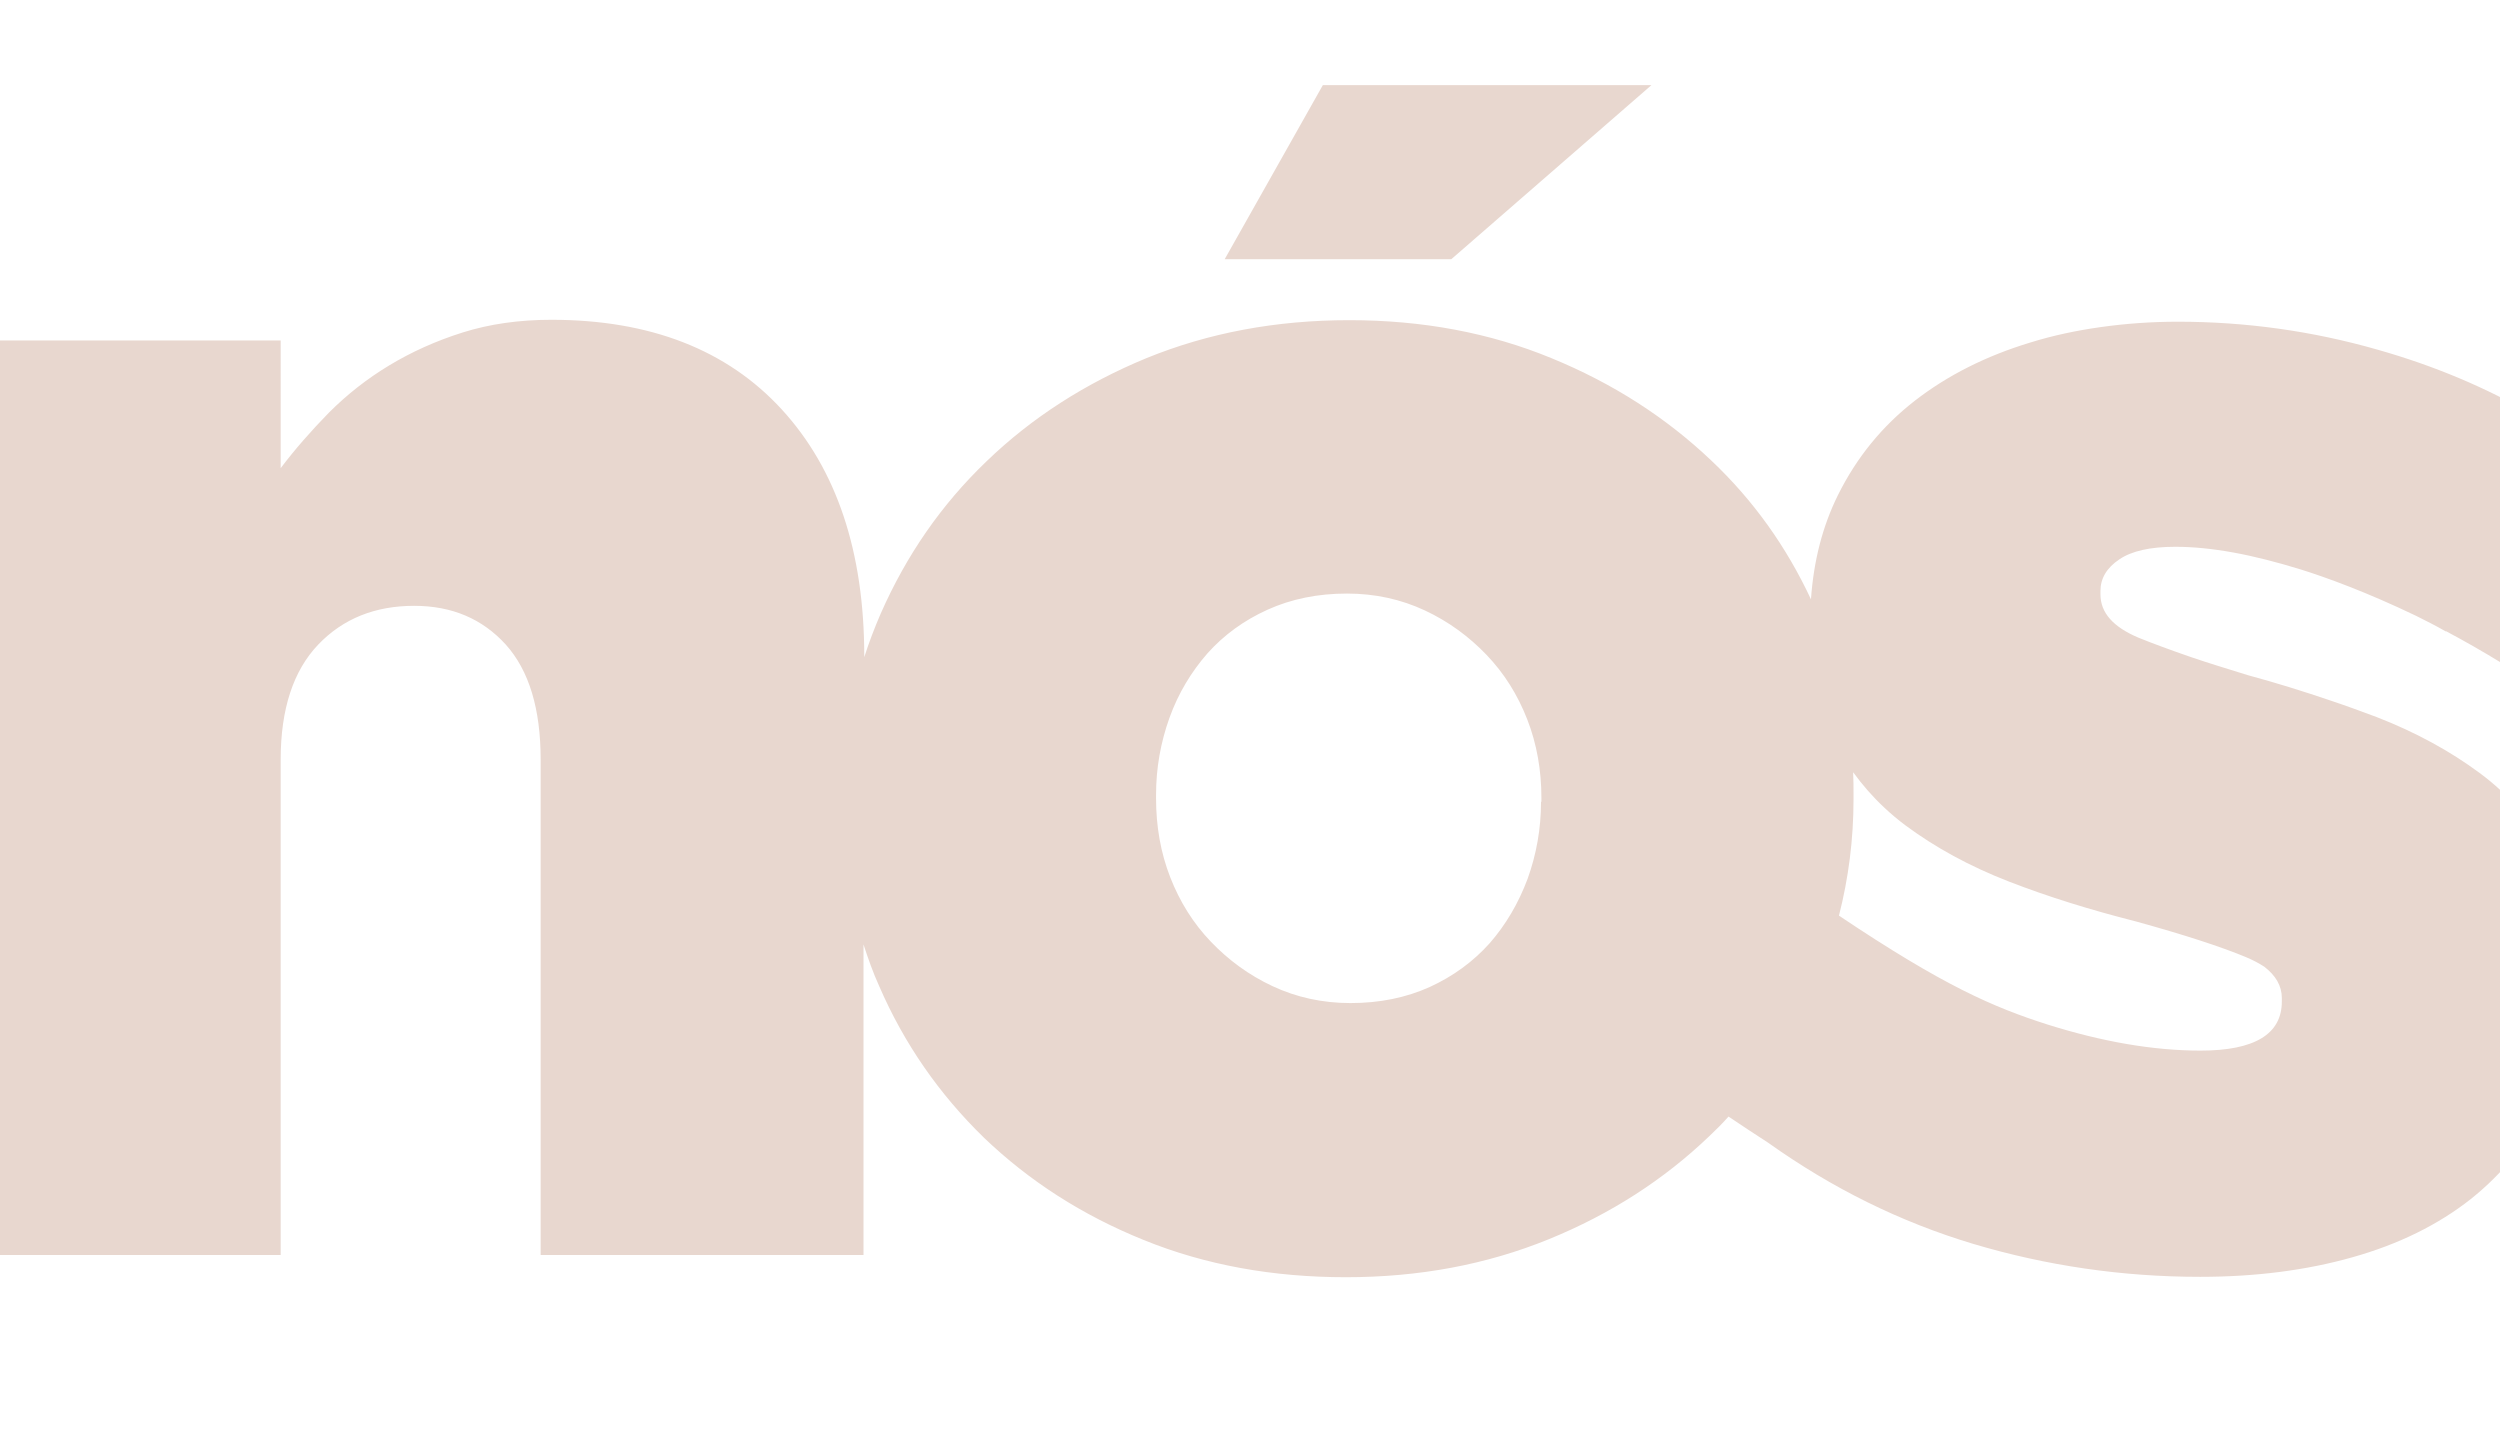 <?xml version="1.0" encoding="utf-8"?>
<!-- Generator: Adobe Illustrator 25.2.1, SVG Export Plug-In . SVG Version: 6.00 Build 0)  -->
<svg version="1.1" id="Layer_1" xmlns="http://www.w3.org/2000/svg" xmlns:xlink="http://www.w3.org/1999/xlink" x="0px" y="0px"
	 viewBox="0 0 652 373.8" style="enable-background:new 0 0 652 373.8;" xml:space="preserve">
<style type="text/css">
	.st0{fill:#E8D7CF;}
</style>
<g>
	<path class="st0" d="M646.7,201.6c-7.7-5.7-16.6-10.6-26.9-14.6c-4-1.5-8.1-3-12.3-4.4c-6.8-2.3-13.8-4.5-21.2-6.5
		c-5.5-1.7-10.4-3.2-14.8-4.7c-5.5-1.9-10.1-3.6-13.8-5.1c-6.6-2.8-9.9-6.5-9.9-11.3v-0.9c0-3.2,1.6-6,4.9-8.2
		c3.2-2.2,8.1-3.3,14.6-3.3c4.7,0,9.7,0.5,15.2,1.5c5.5,1,11.3,2.5,17.5,4.4c6.7,2.1,17.2,5.9,30.1,12.1c2.6,1.3,5.2,2.6,7.8,4.1
		l0-0.1c9.4,5,19.7,11.2,30.6,18.9l30.4-51.8c-15.7-10.4-28-17.9-38.1-23.4c-12.4-7.2-25.9-12.9-40.7-17.1
		c-17.1-4.9-34.5-7.3-52.1-7.3c-7,0-13.7,0.5-20.1,1.4c-6.4,0.9-12.5,2.2-18.3,4c-11.6,3.5-21.7,8.6-30.2,15.2
		c-8.5,6.6-15.2,14.8-20.1,24.7c-4,8.1-6.3,17.1-7,27.1c-6.4-13.7-15-25.8-26-36.2c-11.8-11.2-25.6-20.1-41.7-26.7
		c-16-6.6-33.6-9.9-52.7-9.9c-19.1,0-36.7,3.3-52.9,9.9C283,100,269,109,257.3,120.3c-11.8,11.3-20.9,24.5-27.6,39.7
		c-1.6,3.7-3.1,7.6-4.3,11.4v-0.2c0-27.3-7.2-48.8-21.5-64.4c-14.3-15.6-34.4-23.4-60.1-23.4c-8.4,0-16.1,1.1-23.1,3.3
		c-7,2.2-13.4,5.1-19.2,8.6c-5.8,3.5-11,7.6-15.7,12.3c-4.6,4.7-8.9,9.6-12.6,14.5V88.8h-84.2v238.5h84.2V198.1
		c0-13.2,3.3-23.2,9.8-30c6.5-6.8,14.9-10.1,25-10.1c9.9,0,17.8,3.4,23.9,10.1c6.1,6.8,9.1,16.8,9.1,30v129.2h84.2v-81
		c1.2,3.7,2.5,7.4,4.1,10.9c6.5,15,15.6,28.1,27.3,39.5c11.8,11.3,25.6,20.2,41.7,26.7c16,6.5,33.6,9.7,52.7,9.7
		c19.1,0,36.7-3.3,52.9-9.9c16.2-6.6,30.1-15.6,41.9-26.9c1.7-1.6,3.4-3.3,5-5.1c3.6,2.4,7,4.7,10.3,6.8
		c16.7,11.9,34.5,20.7,53.5,26.4c19.1,5.7,38.9,8.6,59.2,8.6c14.4,0,27.7-1.7,39.7-5.1c12.1-3.4,22.4-8.5,30.9-15.2
		c8.5-6.8,15.2-15.1,19.9-25c4.7-9.9,7.1-21.4,7.1-34.7v-0.9c0-11.5-2.2-21.3-6.6-29.6C660.4,214.3,654.4,207.3,646.7,201.6
		 M401.9,209.1c0,7-1.2,13.7-3.5,20.1c-2.4,6.4-5.7,12-9.9,16.8c-4.3,4.8-9.5,8.6-15.6,11.4c-6.2,2.8-13.1,4.2-20.7,4.2
		c-7.3,0-14.1-1.5-20.3-4.4c-6.2-2.9-11.5-6.8-16.1-11.6c-4.6-4.8-8.1-10.4-10.6-16.8c-2.5-6.4-3.7-13.3-3.7-20.6v-0.9
		c0-7,1.2-13.7,3.5-20.1c2.3-6.4,5.7-12,9.9-16.8c4.3-4.8,9.5-8.6,15.7-11.4c6.2-2.8,13.1-4.2,20.7-4.2c7.3,0,14.1,1.5,20.3,4.4
		c6.2,2.9,11.5,6.8,16.1,11.6c4.6,4.8,8.1,10.4,10.6,16.8c2.5,6.4,3.7,13.3,3.7,20.5V209.1z M483.3,201.4c2.4,3.3,5.1,6.4,8.1,9.2
		c1.8,1.7,3.6,3.2,5.6,4.7c7.7,5.7,16.6,10.6,26.9,14.6c10.3,4,21.3,7.4,33.1,10.4c12.7,3.5,22.2,6.6,28.7,9.3
		c1.9,0.8,3.4,1.6,4.8,2.5c3,2.3,4.6,5,4.6,8.2v0.9c0,8.5-7.1,12.8-21.2,12.8c-12.3,0-25.6-2.3-39.9-6.8
		c-14.1-4.5-27.1-10.1-54.4-28.4c2.5-9.8,3.8-19.9,3.8-30.4v-0.9C483.4,205.4,483.4,203.4,483.3,201.4"/>
	<polygon class="st0" points="430.7,22.2 345,22.2 319.4,67.6 378.5,67.6 	"/>
</g>
<g>
	<defs>
		<polyline id="SVGID_1_" points="652,789 652,-118.1 0,-118.1 0,789 		"/>
	</defs>
	<clipPath id="SVGID_2_">
		<use xlink:href="#SVGID_1_"  style="overflow:visible;"/>
	</clipPath>
</g>
</svg>
